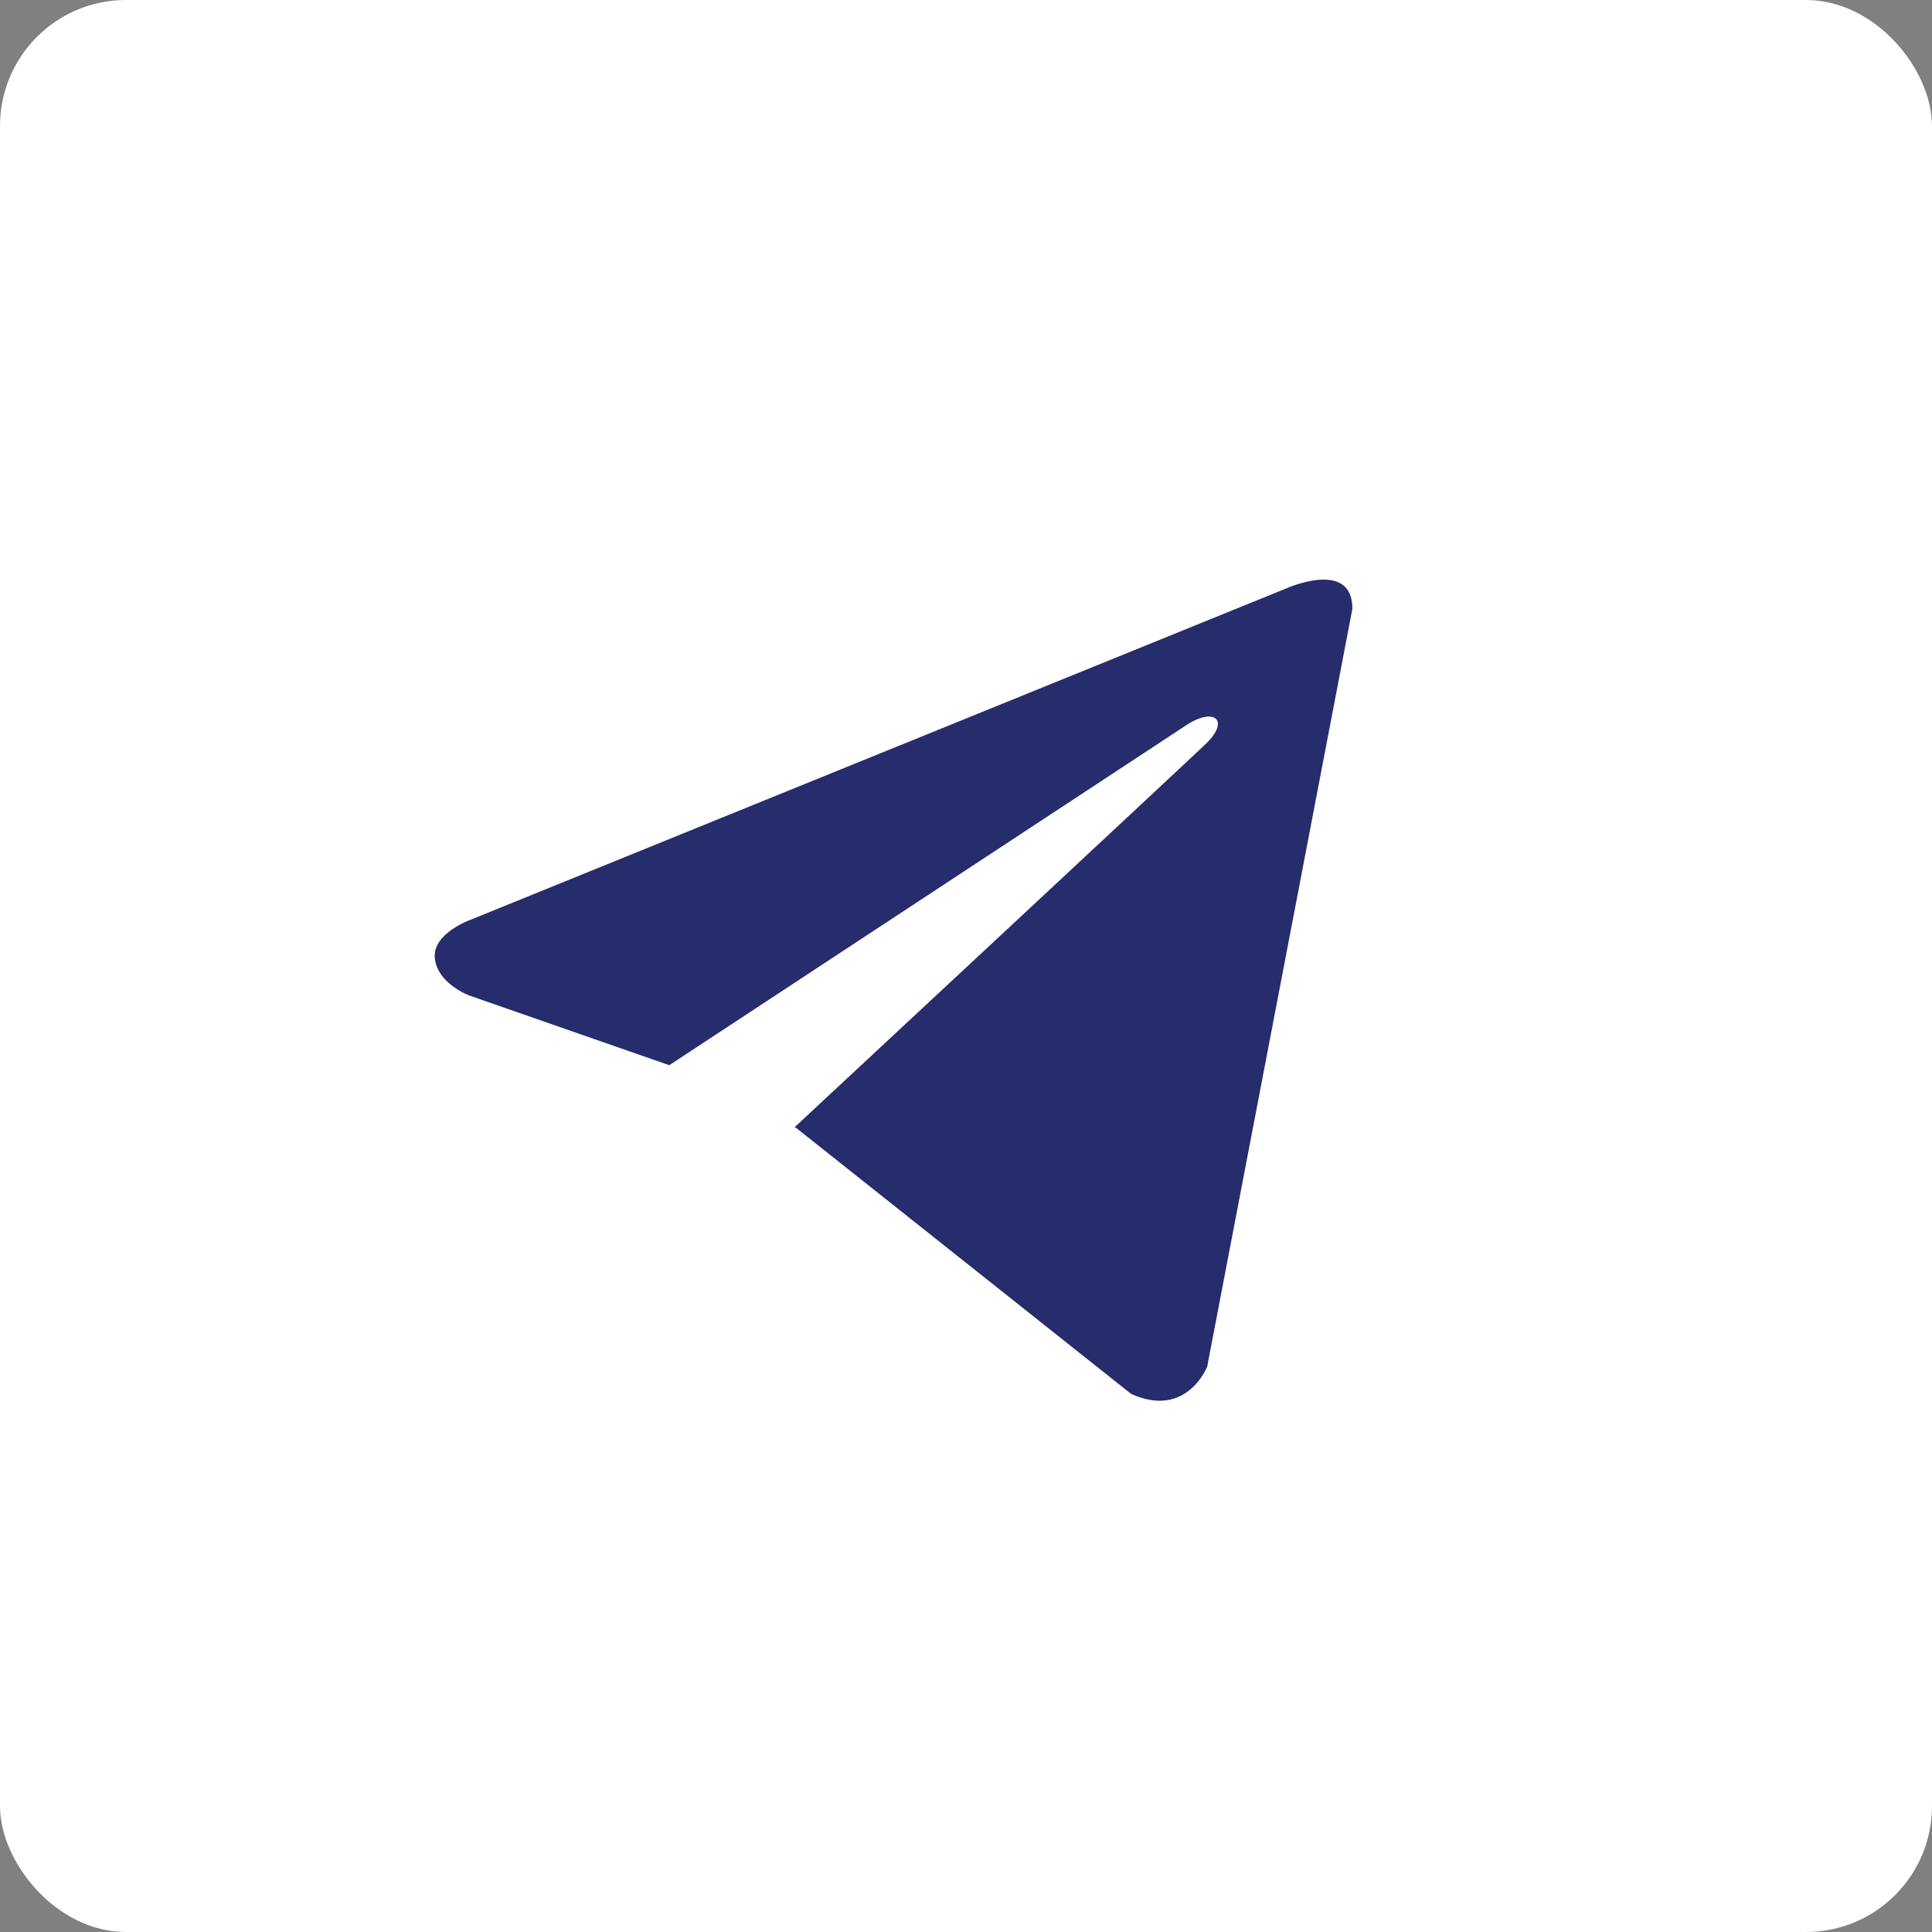 <?xml version="1.0" encoding="UTF-8"?> <svg xmlns="http://www.w3.org/2000/svg" width="46" height="46" viewBox="0 0 46 46" fill="none"><rect x="0" y="0" width="46" height="46" fill="#808080" stroke="none"/><rect width="46" height="46" rx="3" fill="white"></rect><path d="M32.2 14.493L28.743 32.537C28.743 32.537 28.26 33.788 26.931 33.188L18.957 26.856L18.92 26.838C19.997 25.836 28.35 18.059 28.715 17.706C29.28 17.16 28.929 16.835 28.273 17.248L15.935 25.362L11.175 23.703C11.175 23.703 10.426 23.427 10.354 22.827C10.281 22.226 11.2 21.901 11.2 21.901L30.605 14.018C30.605 14.018 32.2 13.292 32.2 14.493Z" fill="#272C6D"></path></svg> 